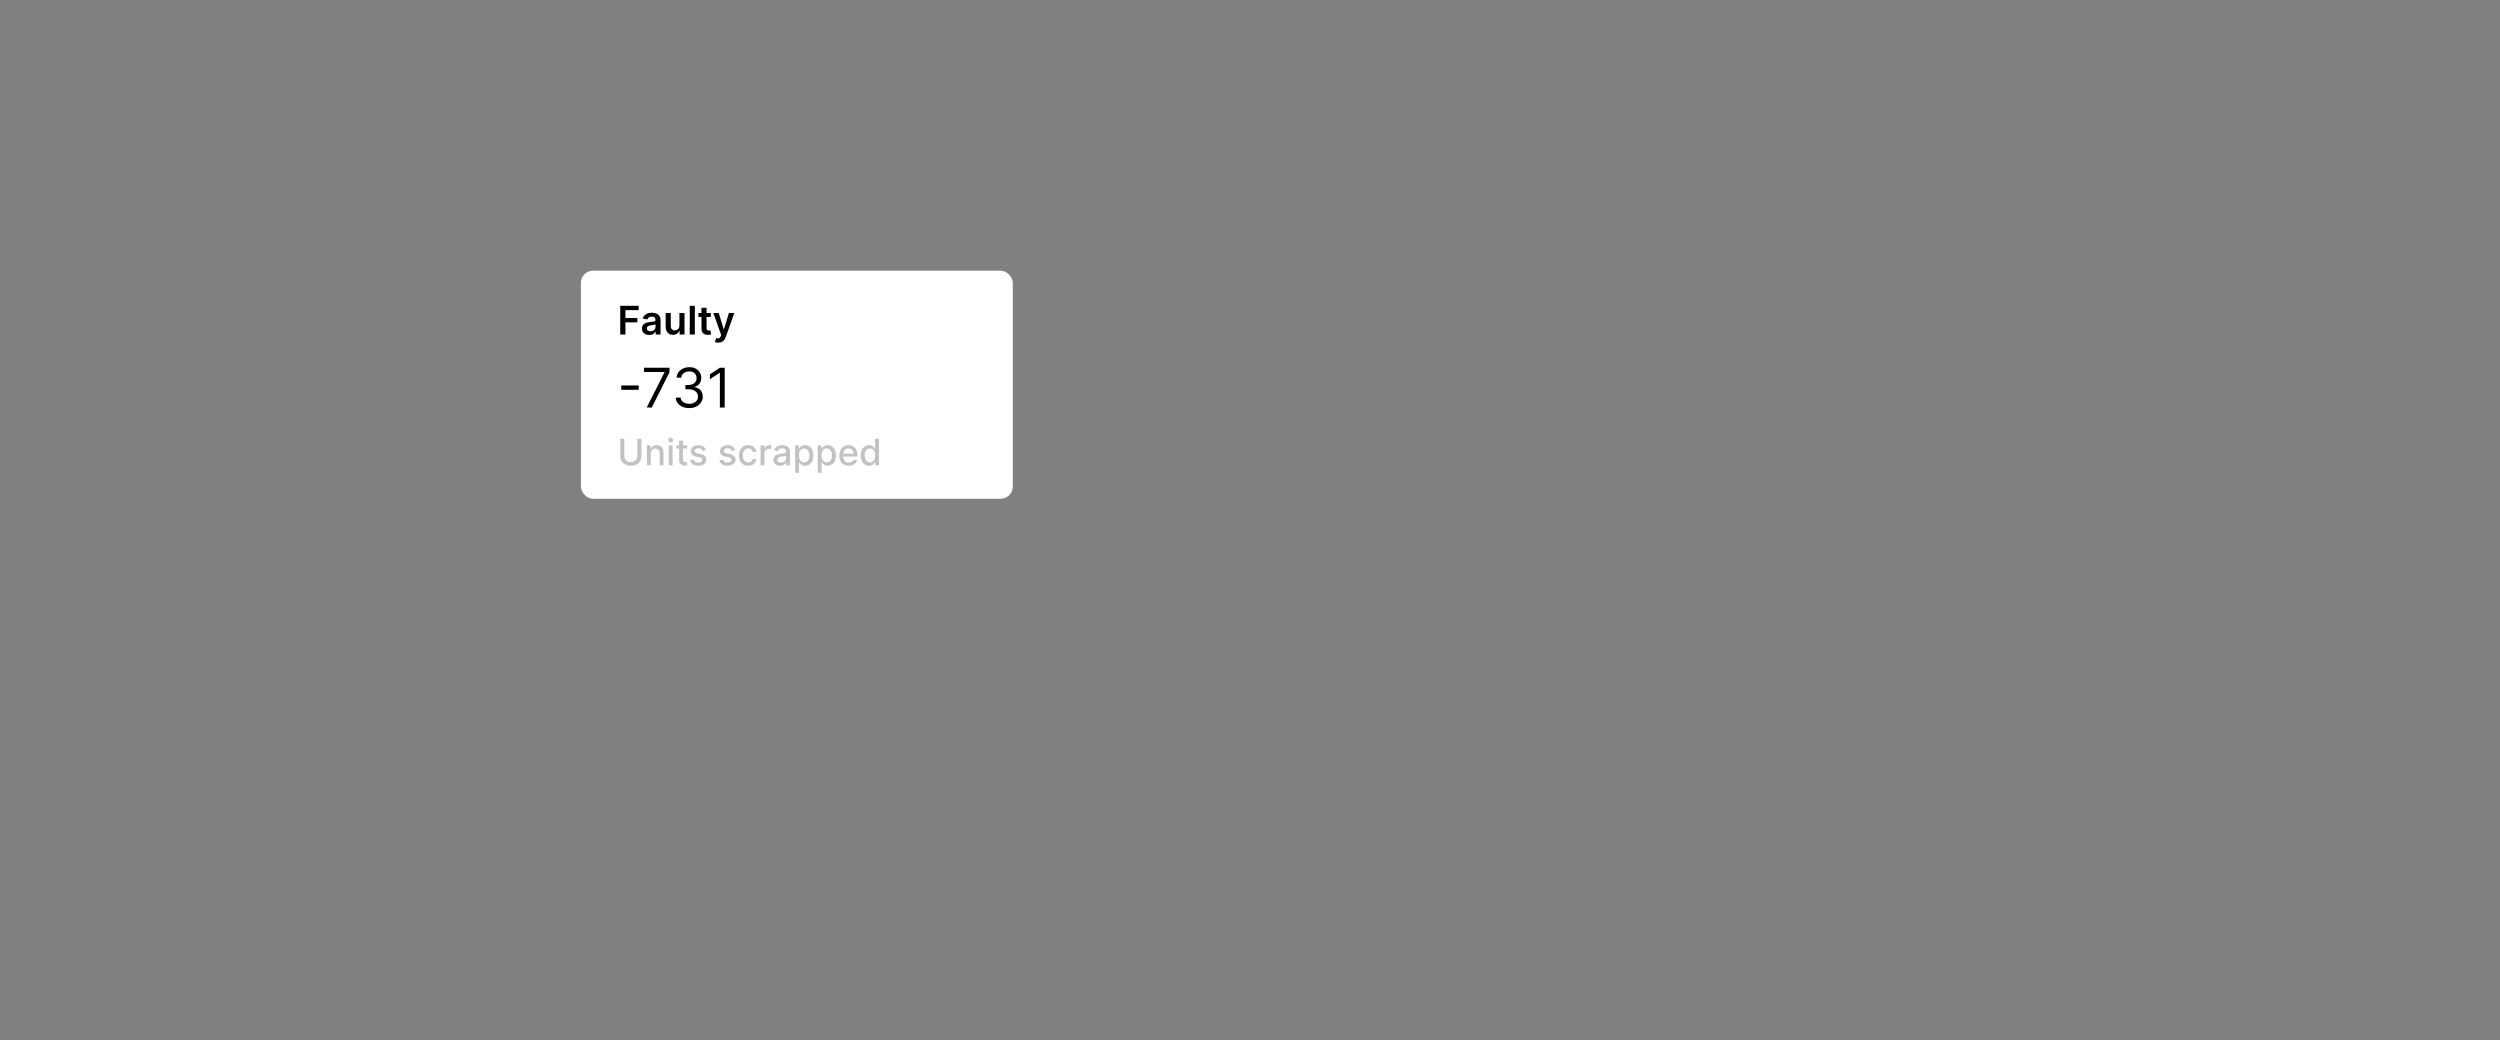 <svg xmlns="http://www.w3.org/2000/svg" fill="none" viewBox="0 0 822 342" height="342" width="822">
<rect x="0" y="0" width="822" height="342" fill="#808080" stroke="none"/>
<rect fill="white" rx="4" height="75" width="142" y="89" x="191"></rect>
<path fill="black" d="M203.933 110V100.545H209.989V101.981H205.645V104.548H209.574V105.984H205.645V110H203.933ZM213.453 110.143C213.004 110.143 212.599 110.063 212.239 109.903C211.882 109.74 211.599 109.5 211.389 109.183C211.183 108.866 211.08 108.475 211.08 108.01C211.08 107.61 211.154 107.279 211.302 107.018C211.449 106.756 211.651 106.547 211.906 106.39C212.162 106.233 212.45 106.114 212.77 106.034C213.093 105.951 213.427 105.891 213.771 105.854C214.187 105.811 214.524 105.773 214.782 105.739C215.041 105.702 215.229 105.647 215.346 105.573C215.466 105.496 215.526 105.377 215.526 105.217V105.19C215.526 104.842 215.423 104.573 215.216 104.382C215.01 104.191 214.713 104.096 214.325 104.096C213.916 104.096 213.591 104.185 213.351 104.363C213.114 104.542 212.954 104.753 212.871 104.996L211.311 104.774C211.434 104.343 211.637 103.983 211.92 103.694C212.203 103.402 212.55 103.183 212.959 103.038C213.368 102.891 213.821 102.817 214.316 102.817C214.658 102.817 214.998 102.857 215.336 102.937C215.675 103.017 215.984 103.149 216.264 103.334C216.544 103.515 216.769 103.763 216.938 104.077C217.111 104.391 217.197 104.783 217.197 105.254V110H215.59V109.026H215.535C215.433 109.223 215.29 109.408 215.106 109.58C214.924 109.749 214.695 109.886 214.418 109.991C214.144 110.092 213.822 110.143 213.453 110.143ZM213.887 108.915C214.222 108.915 214.513 108.849 214.759 108.717C215.006 108.581 215.195 108.403 215.327 108.181C215.463 107.96 215.53 107.718 215.53 107.456V106.621C215.478 106.664 215.389 106.704 215.263 106.741C215.139 106.778 215.001 106.81 214.847 106.838C214.693 106.865 214.541 106.89 214.39 106.912C214.239 106.933 214.108 106.952 213.998 106.967C213.748 107.001 213.525 107.056 213.328 107.133C213.131 107.21 212.976 107.318 212.862 107.456C212.748 107.592 212.691 107.767 212.691 107.983C212.691 108.29 212.803 108.523 213.028 108.68C213.253 108.837 213.539 108.915 213.887 108.915ZM223.397 107.018V102.909H225.068V110H223.448V108.74H223.374C223.214 109.137 222.95 109.461 222.584 109.714C222.221 109.966 221.773 110.092 221.241 110.092C220.776 110.092 220.365 109.989 220.008 109.783C219.654 109.574 219.377 109.271 219.177 108.874C218.977 108.473 218.877 107.99 218.877 107.424V102.909H220.548V107.165C220.548 107.615 220.671 107.972 220.918 108.237C221.164 108.501 221.487 108.634 221.887 108.634C222.133 108.634 222.372 108.574 222.603 108.453C222.834 108.333 223.023 108.155 223.171 107.918C223.321 107.678 223.397 107.378 223.397 107.018ZM228.458 100.545V110H226.786V100.545H228.458ZM233.717 102.909V104.202H229.641V102.909H233.717ZM230.647 101.21H232.318V107.867C232.318 108.092 232.352 108.264 232.42 108.384C232.49 108.501 232.583 108.581 232.697 108.624C232.811 108.667 232.937 108.689 233.075 108.689C233.18 108.689 233.275 108.681 233.361 108.666C233.451 108.65 233.518 108.637 233.565 108.624L233.846 109.931C233.757 109.962 233.629 109.995 233.463 110.032C233.3 110.069 233.1 110.091 232.863 110.097C232.444 110.109 232.067 110.046 231.732 109.908C231.396 109.766 231.13 109.548 230.933 109.252C230.739 108.957 230.644 108.587 230.647 108.144V101.21ZM236.153 112.659C235.925 112.659 235.715 112.641 235.521 112.604C235.33 112.57 235.178 112.53 235.064 112.484L235.452 111.182C235.695 111.253 235.912 111.286 236.102 111.283C236.293 111.28 236.461 111.22 236.606 111.103C236.753 110.989 236.878 110.799 236.98 110.531L237.123 110.148L234.551 102.909H236.324L237.958 108.264H238.032L239.671 102.909H241.448L238.609 110.859C238.477 111.234 238.301 111.556 238.083 111.824C237.864 112.094 237.597 112.301 237.28 112.442C236.966 112.587 236.59 112.659 236.153 112.659Z"></path>
<path fill="black" d="M210.006 126.751V128.158H204.278V126.751H210.006ZM212.639 134L218.494 122.418V122.315H211.744V120.909H220.131V122.392L214.301 134H212.639ZM226.638 134.179C225.794 134.179 225.042 134.034 224.381 133.744C223.725 133.455 223.203 133.052 222.815 132.536C222.432 132.016 222.223 131.413 222.189 130.727H223.8C223.834 131.149 223.979 131.513 224.234 131.82C224.49 132.123 224.825 132.357 225.238 132.523C225.651 132.69 226.109 132.773 226.612 132.773C227.175 132.773 227.673 132.675 228.108 132.479C228.543 132.283 228.884 132.01 229.131 131.661C229.378 131.311 229.501 130.906 229.501 130.446C229.501 129.964 229.382 129.54 229.143 129.174C228.905 128.803 228.555 128.513 228.095 128.305C227.635 128.096 227.072 127.991 226.408 127.991H225.359V126.585H226.408C226.928 126.585 227.384 126.491 227.776 126.304C228.172 126.116 228.481 125.852 228.702 125.511C228.928 125.17 229.041 124.77 229.041 124.31C229.041 123.866 228.943 123.481 228.747 123.153C228.551 122.825 228.274 122.569 227.916 122.386C227.563 122.202 227.145 122.111 226.663 122.111C226.212 122.111 225.786 122.194 225.385 122.36C224.989 122.522 224.665 122.759 224.413 123.07C224.162 123.376 224.026 123.747 224.004 124.182H222.47C222.496 123.496 222.702 122.895 223.09 122.379C223.478 121.859 223.985 121.455 224.612 121.165C225.242 120.875 225.935 120.73 226.689 120.73C227.499 120.73 228.193 120.894 228.773 121.222C229.352 121.546 229.798 121.974 230.109 122.507C230.42 123.04 230.575 123.615 230.575 124.233C230.575 124.97 230.381 125.599 229.994 126.119C229.61 126.638 229.088 126.999 228.428 127.199V127.301C229.254 127.437 229.9 127.789 230.364 128.356C230.829 128.918 231.061 129.615 231.061 130.446C231.061 131.158 230.867 131.797 230.479 132.364C230.096 132.926 229.572 133.369 228.907 133.693C228.242 134.017 227.486 134.179 226.638 134.179ZM238.278 120.909V134H236.692V122.571H236.616L233.42 124.693V123.082L236.692 120.909H238.278Z"></path>
<path fill="#C2C2C2" d="M209.571 144.273H210.892V150.013C210.892 150.624 210.749 151.165 210.462 151.636C210.175 152.105 209.771 152.474 209.251 152.744C208.732 153.011 208.122 153.145 207.423 153.145C206.727 153.145 206.119 153.011 205.599 152.744C205.08 152.474 204.676 152.105 204.389 151.636C204.102 151.165 203.959 150.624 203.959 150.013V144.273H205.276V149.906C205.276 150.301 205.362 150.652 205.536 150.959C205.712 151.266 205.96 151.507 206.281 151.683C206.602 151.857 206.983 151.943 207.423 151.943C207.866 151.943 208.249 151.857 208.57 151.683C208.893 151.507 209.141 151.266 209.311 150.959C209.484 150.652 209.571 150.301 209.571 149.906V144.273ZM213.978 149.114V153H212.704V146.455H213.927V147.52H214.008C214.159 147.173 214.395 146.895 214.716 146.685C215.039 146.474 215.447 146.369 215.939 146.369C216.385 146.369 216.775 146.463 217.11 146.651C217.446 146.835 217.706 147.111 217.89 147.477C218.075 147.844 218.167 148.297 218.167 148.837V153H216.893V148.99C216.893 148.516 216.77 148.145 216.522 147.878C216.275 147.608 215.936 147.473 215.504 147.473C215.208 147.473 214.946 147.537 214.716 147.665C214.488 147.793 214.308 147.98 214.174 148.227C214.044 148.472 213.978 148.767 213.978 149.114ZM219.876 153V146.455H221.15V153H219.876ZM220.52 145.445C220.298 145.445 220.108 145.371 219.949 145.223C219.792 145.072 219.714 144.893 219.714 144.686C219.714 144.476 219.792 144.297 219.949 144.149C220.108 143.999 220.298 143.923 220.52 143.923C220.741 143.923 220.93 143.999 221.086 144.149C221.245 144.297 221.325 144.476 221.325 144.686C221.325 144.893 221.245 145.072 221.086 145.223C220.93 145.371 220.741 145.445 220.52 145.445ZM225.92 146.455V147.477H222.344V146.455H225.92ZM223.303 144.886H224.577V151.078C224.577 151.325 224.614 151.511 224.688 151.636C224.762 151.759 224.857 151.842 224.974 151.888C225.093 151.93 225.222 151.952 225.362 151.952C225.464 151.952 225.553 151.945 225.63 151.93C225.707 151.916 225.766 151.905 225.809 151.896L226.039 152.949C225.965 152.977 225.86 153.006 225.724 153.034C225.587 153.065 225.417 153.082 225.212 153.085C224.877 153.091 224.565 153.031 224.275 152.906C223.985 152.781 223.751 152.588 223.572 152.327C223.393 152.065 223.303 151.737 223.303 151.342V144.886ZM232.129 148.053L230.974 148.257C230.925 148.109 230.849 147.969 230.744 147.835C230.641 147.702 230.502 147.592 230.326 147.507C230.15 147.422 229.93 147.379 229.665 147.379C229.305 147.379 229.004 147.46 228.762 147.622C228.521 147.781 228.4 147.987 228.4 148.24C228.4 148.459 228.481 148.635 228.643 148.768C228.805 148.902 229.066 149.011 229.427 149.097L230.467 149.335C231.069 149.474 231.518 149.689 231.813 149.979C232.109 150.268 232.256 150.645 232.256 151.108C232.256 151.5 232.143 151.849 231.915 152.156C231.691 152.46 231.377 152.699 230.974 152.872C230.573 153.045 230.109 153.132 229.58 153.132C228.847 153.132 228.249 152.976 227.786 152.663C227.323 152.348 227.039 151.901 226.934 151.321L228.165 151.134C228.242 151.455 228.4 151.697 228.638 151.862C228.877 152.024 229.188 152.105 229.572 152.105C229.989 152.105 230.323 152.018 230.573 151.845C230.823 151.669 230.948 151.455 230.948 151.202C230.948 150.997 230.871 150.825 230.718 150.686C230.567 150.547 230.336 150.442 230.023 150.371L228.915 150.128C228.305 149.989 227.853 149.767 227.56 149.463C227.271 149.159 227.126 148.774 227.126 148.308C227.126 147.922 227.234 147.584 227.45 147.294C227.665 147.004 227.964 146.778 228.344 146.616C228.725 146.452 229.161 146.369 229.653 146.369C230.36 146.369 230.917 146.523 231.323 146.83C231.729 147.134 231.998 147.541 232.129 148.053ZM241.738 148.053L240.583 148.257C240.535 148.109 240.458 147.969 240.353 147.835C240.251 147.702 240.112 147.592 239.935 147.507C239.759 147.422 239.539 147.379 239.275 147.379C238.914 147.379 238.613 147.46 238.371 147.622C238.13 147.781 238.009 147.987 238.009 148.24C238.009 148.459 238.09 148.635 238.252 148.768C238.414 148.902 238.675 149.011 239.036 149.097L240.076 149.335C240.678 149.474 241.127 149.689 241.423 149.979C241.718 150.268 241.866 150.645 241.866 151.108C241.866 151.5 241.752 151.849 241.525 152.156C241.3 152.46 240.987 152.699 240.583 152.872C240.183 153.045 239.718 153.132 239.19 153.132C238.457 153.132 237.859 152.976 237.396 152.663C236.933 152.348 236.648 151.901 236.543 151.321L237.775 151.134C237.852 151.455 238.009 151.697 238.248 151.862C238.487 152.024 238.798 152.105 239.181 152.105C239.599 152.105 239.933 152.018 240.183 151.845C240.433 151.669 240.558 151.455 240.558 151.202C240.558 150.997 240.481 150.825 240.327 150.686C240.177 150.547 239.945 150.442 239.633 150.371L238.525 150.128C237.914 149.989 237.462 149.767 237.17 149.463C236.88 149.159 236.735 148.774 236.735 148.308C236.735 147.922 236.843 147.584 237.059 147.294C237.275 147.004 237.573 146.778 237.954 146.616C238.335 146.452 238.771 146.369 239.262 146.369C239.969 146.369 240.526 146.523 240.933 146.83C241.339 147.134 241.607 147.541 241.738 148.053ZM246.024 153.132C245.39 153.132 244.845 152.989 244.387 152.702C243.933 152.412 243.583 152.013 243.339 151.504C243.095 150.996 242.973 150.413 242.973 149.757C242.973 149.092 243.098 148.506 243.348 147.997C243.598 147.486 243.95 147.087 244.404 146.8C244.859 146.513 245.395 146.369 246.011 146.369C246.508 146.369 246.951 146.462 247.341 146.646C247.73 146.828 248.044 147.084 248.282 147.413C248.524 147.743 248.667 148.128 248.713 148.568H247.473C247.404 148.261 247.248 147.997 247.004 147.776C246.762 147.554 246.439 147.443 246.032 147.443C245.677 147.443 245.366 147.537 245.099 147.724C244.835 147.909 244.629 148.173 244.481 148.517C244.333 148.858 244.26 149.261 244.26 149.727C244.26 150.205 244.332 150.616 244.477 150.963C244.622 151.31 244.826 151.578 245.091 151.768C245.358 151.959 245.672 152.054 246.032 152.054C246.274 152.054 246.493 152.01 246.689 151.922C246.887 151.831 247.054 151.702 247.187 151.534C247.324 151.366 247.419 151.165 247.473 150.929H248.713C248.667 151.352 248.529 151.73 248.299 152.062C248.069 152.395 247.761 152.656 247.375 152.847C246.991 153.037 246.541 153.132 246.024 153.132ZM250.075 153V146.455H251.307V147.494H251.375C251.494 147.142 251.705 146.865 252.006 146.663C252.31 146.459 252.653 146.357 253.037 146.357C253.116 146.357 253.21 146.359 253.318 146.365C253.429 146.371 253.516 146.378 253.578 146.386V147.605C253.527 147.591 253.436 147.575 253.305 147.558C253.175 147.538 253.044 147.528 252.913 147.528C252.612 147.528 252.344 147.592 252.108 147.72C251.875 147.845 251.69 148.02 251.554 148.244C251.418 148.466 251.349 148.719 251.349 149.003V153H250.075ZM256.527 153.145C256.112 153.145 255.737 153.068 255.402 152.915C255.067 152.759 254.801 152.533 254.605 152.237C254.412 151.942 254.315 151.58 254.315 151.151C254.315 150.781 254.386 150.477 254.528 150.239C254.67 150 254.862 149.811 255.104 149.672C255.345 149.533 255.615 149.428 255.913 149.357C256.212 149.286 256.516 149.232 256.825 149.195C257.217 149.149 257.536 149.112 257.78 149.084C258.024 149.053 258.202 149.003 258.312 148.935C258.423 148.866 258.479 148.756 258.479 148.602V148.572C258.479 148.2 258.374 147.912 258.163 147.707C257.956 147.503 257.646 147.401 257.234 147.401C256.805 147.401 256.467 147.496 256.22 147.686C255.976 147.874 255.807 148.082 255.713 148.312L254.516 148.04C254.658 147.642 254.865 147.321 255.138 147.077C255.413 146.83 255.73 146.651 256.088 146.54C256.446 146.426 256.822 146.369 257.217 146.369C257.479 146.369 257.756 146.401 258.048 146.463C258.344 146.523 258.619 146.634 258.875 146.795C259.134 146.957 259.345 147.189 259.51 147.49C259.675 147.788 259.757 148.176 259.757 148.653V153H258.513V152.105H258.462C258.379 152.27 258.256 152.432 258.091 152.591C257.926 152.75 257.714 152.882 257.456 152.987C257.197 153.092 256.888 153.145 256.527 153.145ZM256.804 152.122C257.156 152.122 257.457 152.053 257.707 151.913C257.96 151.774 258.152 151.592 258.283 151.368C258.416 151.141 258.483 150.898 258.483 150.639V149.795C258.438 149.841 258.349 149.884 258.219 149.923C258.091 149.96 257.945 149.993 257.78 150.021C257.615 150.047 257.455 150.071 257.298 150.094C257.142 150.114 257.011 150.131 256.906 150.145C256.659 150.176 256.433 150.229 256.229 150.303C256.027 150.376 255.865 150.483 255.743 150.622C255.624 150.759 255.564 150.94 255.564 151.168C255.564 151.483 255.68 151.722 255.913 151.884C256.146 152.043 256.443 152.122 256.804 152.122ZM261.454 155.455V146.455H262.699V147.516H262.805C262.879 147.379 262.985 147.222 263.125 147.043C263.264 146.864 263.457 146.707 263.704 146.574C263.951 146.438 264.278 146.369 264.684 146.369C265.213 146.369 265.684 146.503 266.099 146.77C266.514 147.037 266.839 147.422 267.075 147.925C267.314 148.428 267.433 149.033 267.433 149.74C267.433 150.447 267.315 151.054 267.079 151.56C266.843 152.062 266.52 152.45 266.108 152.723C265.696 152.993 265.225 153.128 264.697 153.128C264.299 153.128 263.974 153.061 263.721 152.928C263.471 152.794 263.275 152.638 263.133 152.459C262.991 152.28 262.882 152.121 262.805 151.982H262.728V155.455H261.454ZM262.703 149.727C262.703 150.187 262.77 150.591 262.903 150.938C263.037 151.284 263.23 151.555 263.483 151.751C263.735 151.945 264.045 152.041 264.412 152.041C264.792 152.041 265.11 151.94 265.366 151.739C265.622 151.534 265.815 151.257 265.946 150.908C266.079 150.558 266.146 150.165 266.146 149.727C266.146 149.295 266.081 148.908 265.95 148.564C265.822 148.22 265.629 147.949 265.37 147.75C265.115 147.551 264.795 147.452 264.412 147.452C264.042 147.452 263.73 147.547 263.474 147.737C263.221 147.928 263.029 148.193 262.899 148.534C262.768 148.875 262.703 149.273 262.703 149.727ZM268.86 155.455V146.455H270.105V147.516H270.211C270.285 147.379 270.392 147.222 270.531 147.043C270.67 146.864 270.863 146.707 271.11 146.574C271.358 146.438 271.684 146.369 272.091 146.369C272.619 146.369 273.091 146.503 273.505 146.77C273.92 147.037 274.245 147.422 274.481 147.925C274.72 148.428 274.839 149.033 274.839 149.74C274.839 150.447 274.721 151.054 274.485 151.56C274.25 152.062 273.926 152.45 273.514 152.723C273.102 152.993 272.632 153.128 272.103 153.128C271.706 153.128 271.38 153.061 271.127 152.928C270.877 152.794 270.681 152.638 270.539 152.459C270.397 152.28 270.288 152.121 270.211 151.982H270.135V155.455H268.86ZM270.109 149.727C270.109 150.187 270.176 150.591 270.309 150.938C270.443 151.284 270.636 151.555 270.889 151.751C271.142 151.945 271.451 152.041 271.818 152.041C272.199 152.041 272.517 151.94 272.772 151.739C273.028 151.534 273.221 151.257 273.352 150.908C273.485 150.558 273.552 150.165 273.552 149.727C273.552 149.295 273.487 148.908 273.356 148.564C273.228 148.22 273.035 147.949 272.777 147.75C272.521 147.551 272.201 147.452 271.818 147.452C271.449 147.452 271.136 147.547 270.88 147.737C270.627 147.928 270.436 148.193 270.305 148.534C270.174 148.875 270.109 149.273 270.109 149.727ZM279.088 153.132C278.443 153.132 277.887 152.994 277.422 152.719C276.958 152.44 276.6 152.05 276.348 151.547C276.098 151.041 275.973 150.449 275.973 149.77C275.973 149.099 276.098 148.509 276.348 147.997C276.6 147.486 276.953 147.087 277.404 146.8C277.859 146.513 278.39 146.369 278.998 146.369C279.368 146.369 279.725 146.43 280.072 146.553C280.419 146.675 280.73 146.866 281.005 147.128C281.281 147.389 281.498 147.729 281.657 148.146C281.816 148.561 281.896 149.065 281.896 149.659V150.111H276.693V149.156H280.647C280.647 148.821 280.579 148.524 280.443 148.266C280.306 148.004 280.115 147.798 279.868 147.648C279.623 147.497 279.336 147.422 279.007 147.422C278.649 147.422 278.336 147.51 278.069 147.686C277.805 147.859 277.6 148.087 277.456 148.368C277.314 148.646 277.243 148.949 277.243 149.276V150.021C277.243 150.459 277.319 150.831 277.473 151.138C277.629 151.445 277.846 151.679 278.125 151.841C278.403 152 278.728 152.08 279.1 152.08C279.342 152.08 279.562 152.045 279.761 151.977C279.96 151.906 280.132 151.801 280.277 151.662C280.422 151.523 280.532 151.351 280.609 151.146L281.815 151.364C281.718 151.719 281.545 152.03 281.295 152.297C281.048 152.561 280.737 152.767 280.362 152.915C279.99 153.06 279.565 153.132 279.088 153.132ZM285.76 153.128C285.232 153.128 284.76 152.993 284.345 152.723C283.933 152.45 283.609 152.062 283.374 151.56C283.141 151.054 283.024 150.447 283.024 149.74C283.024 149.033 283.142 148.428 283.378 147.925C283.616 147.422 283.943 147.037 284.358 146.77C284.773 146.503 285.243 146.369 285.768 146.369C286.175 146.369 286.501 146.438 286.749 146.574C286.999 146.707 287.192 146.864 287.328 147.043C287.467 147.222 287.575 147.379 287.652 147.516H287.729V144.273H289.003V153H287.759V151.982H287.652C287.575 152.121 287.464 152.28 287.32 152.459C287.178 152.638 286.982 152.794 286.732 152.928C286.482 153.061 286.158 153.128 285.76 153.128ZM286.041 152.041C286.408 152.041 286.717 151.945 286.97 151.751C287.226 151.555 287.419 151.284 287.55 150.938C287.683 150.591 287.75 150.187 287.75 149.727C287.75 149.273 287.685 148.875 287.554 148.534C287.423 148.193 287.232 147.928 286.979 147.737C286.726 147.547 286.413 147.452 286.041 147.452C285.658 147.452 285.338 147.551 285.082 147.75C284.827 147.949 284.634 148.22 284.503 148.564C284.375 148.908 284.311 149.295 284.311 149.727C284.311 150.165 284.376 150.558 284.507 150.908C284.638 151.257 284.831 151.534 285.087 151.739C285.345 151.94 285.663 152.041 286.041 152.041Z"></path>
</svg>
